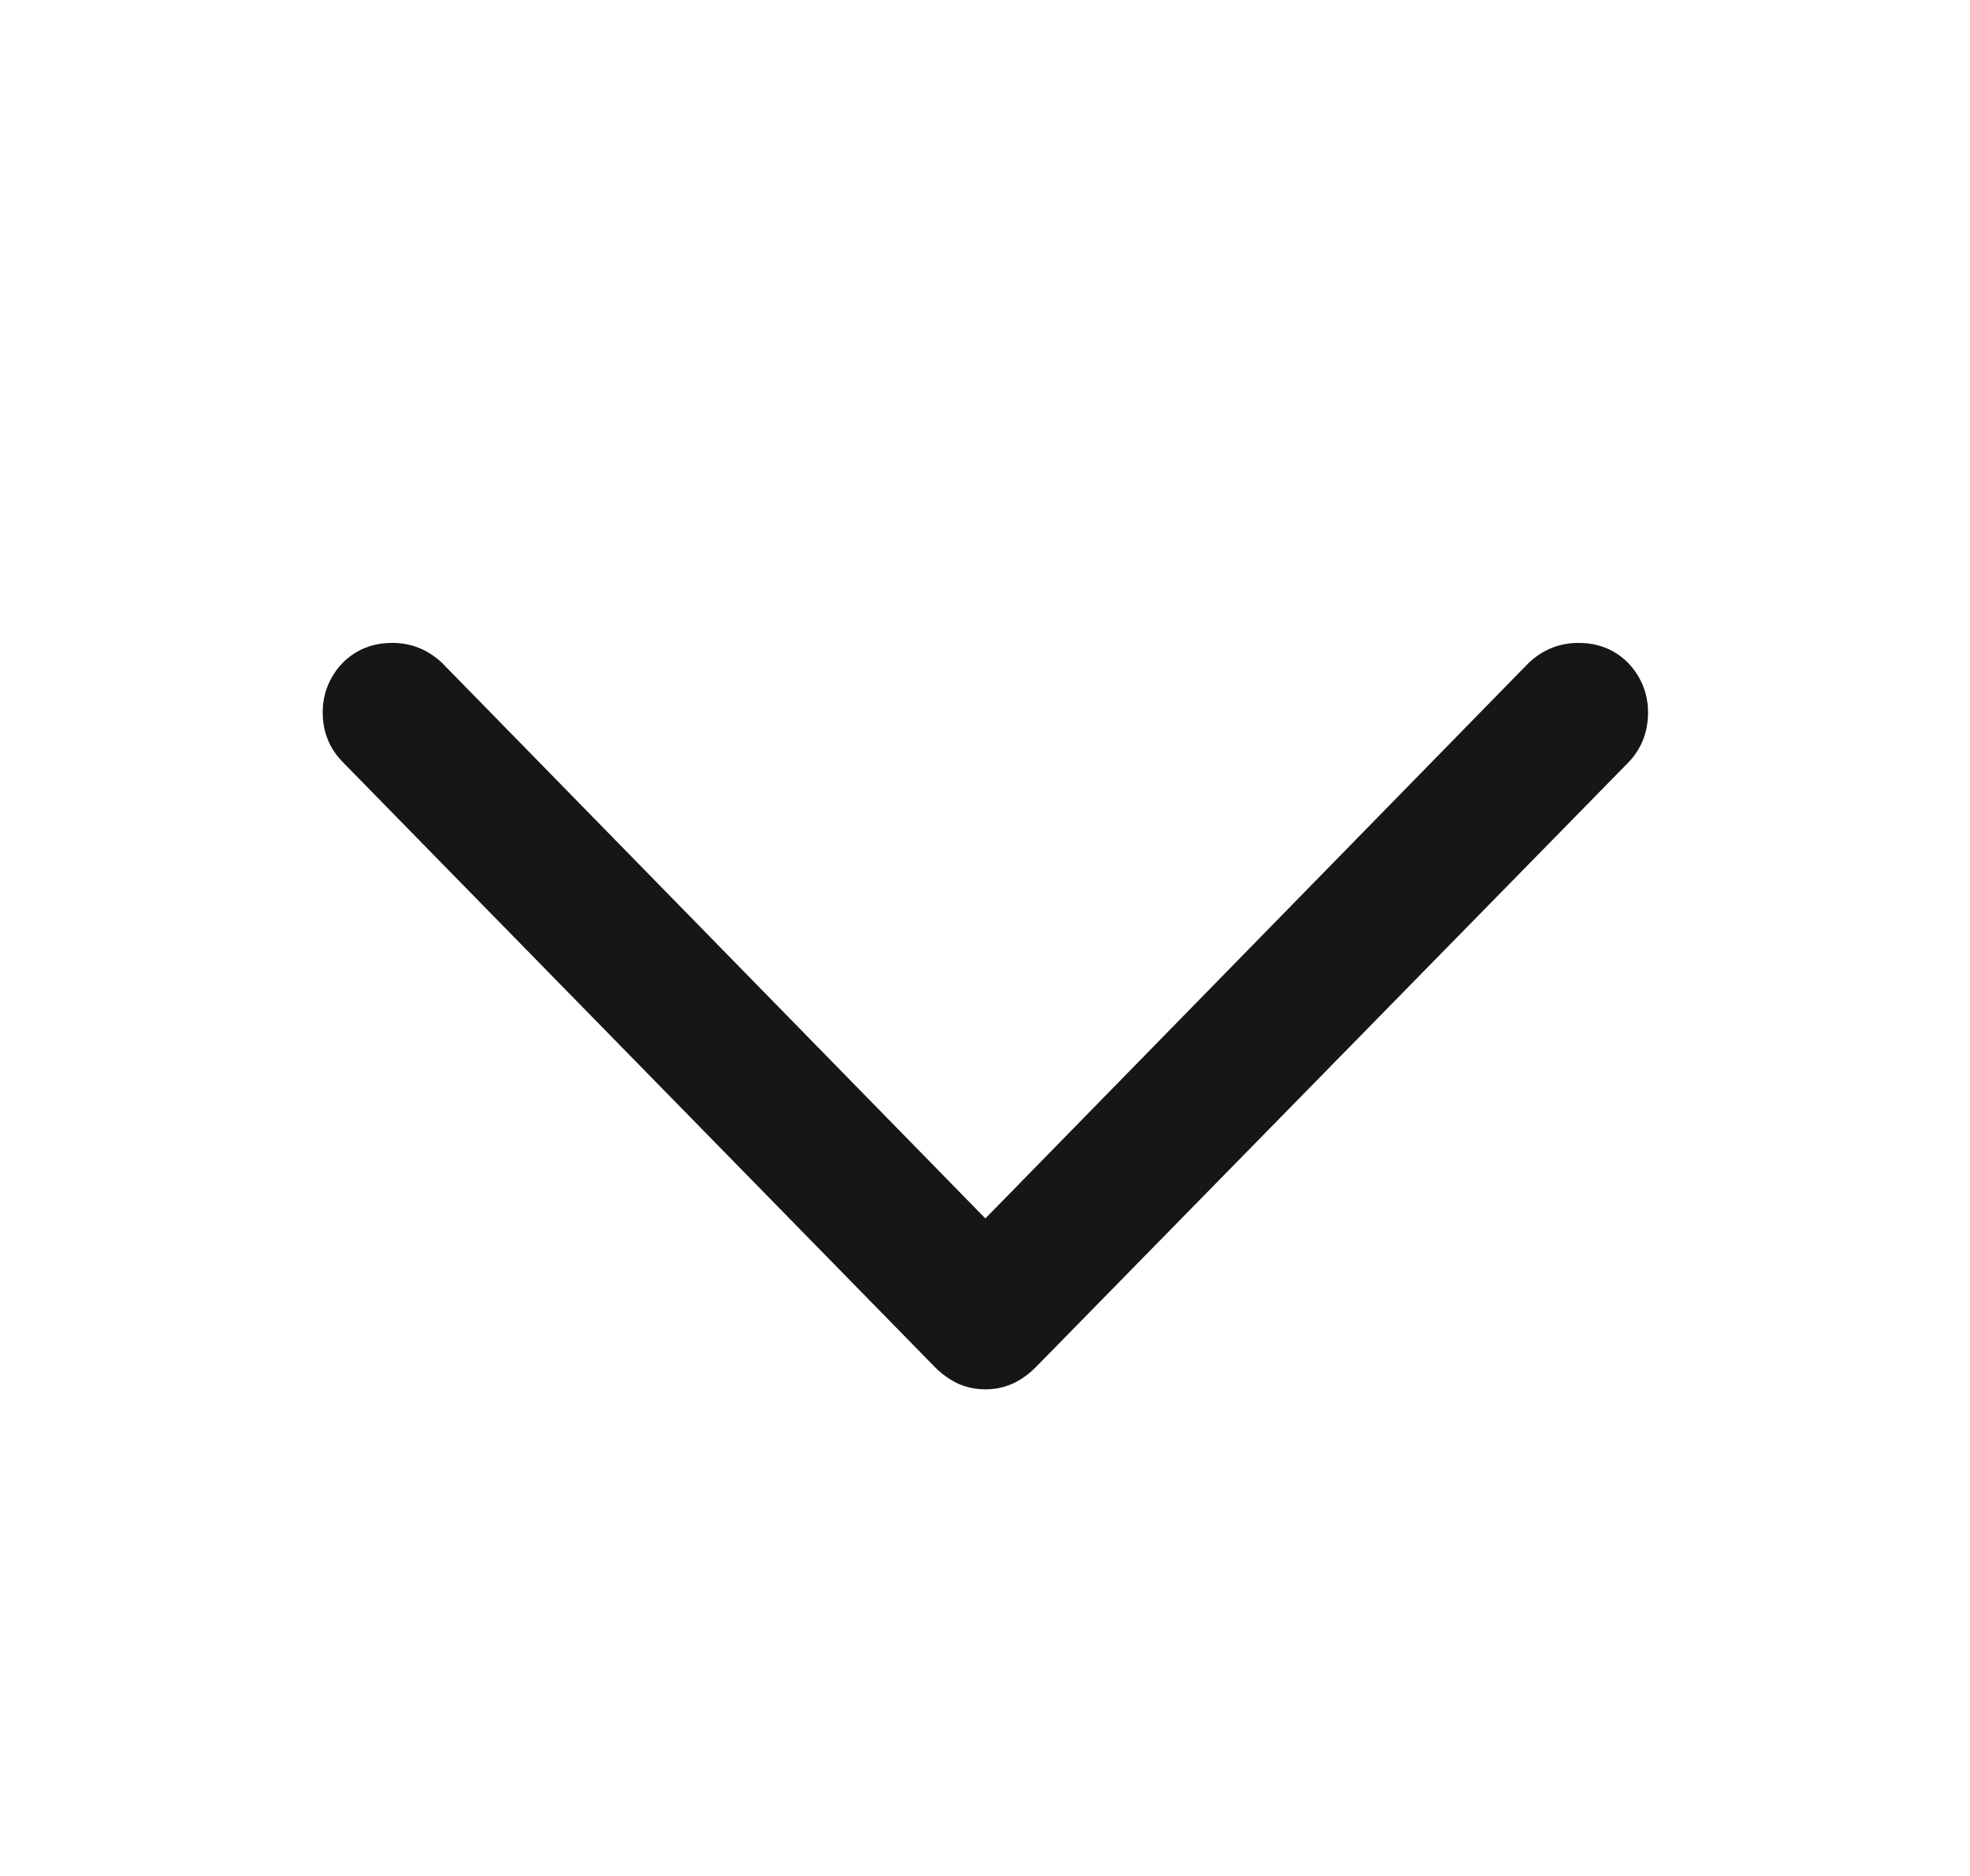 <svg width="21" height="20" viewBox="0 0 21 20" fill="none" xmlns="http://www.w3.org/2000/svg">
<path d="M10.504 14.812C10.607 14.812 10.703 14.792 10.793 14.752C10.883 14.711 10.965 14.652 11.041 14.576L17.356 8.131C17.497 7.985 17.568 7.806 17.568 7.594C17.568 7.458 17.535 7.334 17.47 7.22C17.405 7.106 17.317 7.016 17.206 6.951C17.095 6.886 16.968 6.854 16.827 6.854C16.627 6.854 16.45 6.924 16.298 7.065L10.504 12.99L4.71 7.065C4.558 6.924 4.382 6.854 4.181 6.854C4.04 6.854 3.914 6.886 3.802 6.951C3.691 7.016 3.603 7.106 3.538 7.22C3.473 7.334 3.44 7.458 3.44 7.594C3.44 7.806 3.514 7.985 3.66 8.131L9.967 14.576C10.043 14.652 10.126 14.711 10.215 14.752C10.305 14.792 10.401 14.812 10.504 14.812Z" fill="#161616"/>
</svg>

